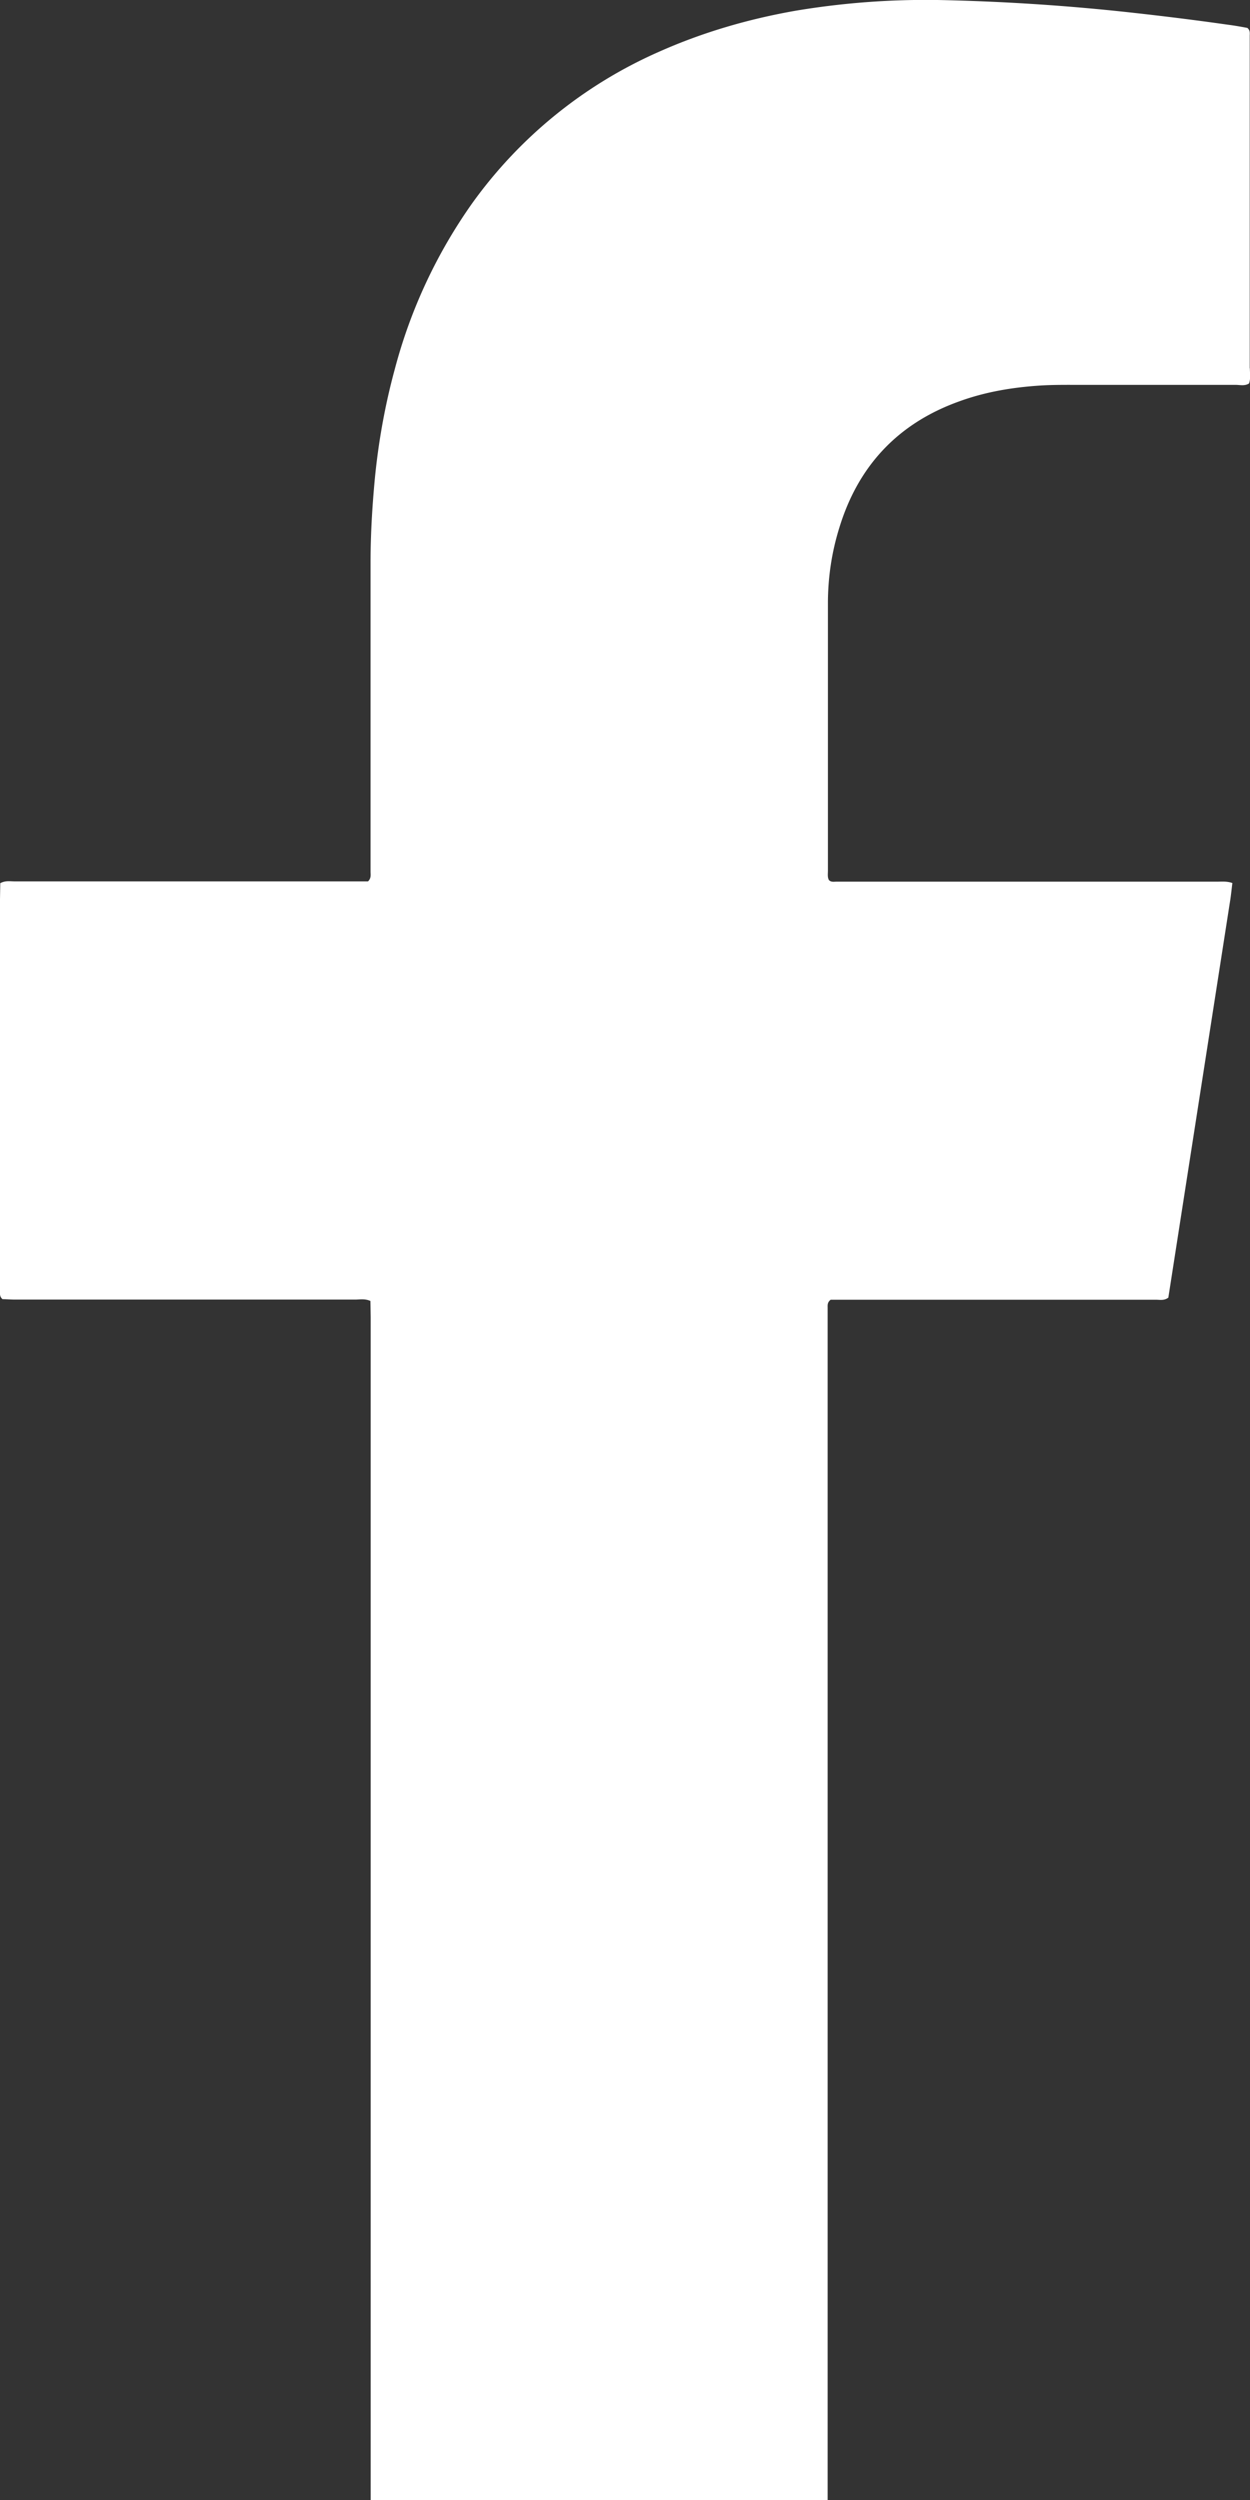 <svg width="9" height="18" viewBox="0 0 9 18" fill="none" xmlns="http://www.w3.org/2000/svg">
    <rect x="0" y="0" width="9" height="18" fill="#333333" stroke="none"/>
    <path d="M8.998 2.652V.259c0-.018.005-.039-.017-.058-.043-.008-.092-.017-.14-.023-.224-.032-.449-.06-.674-.085A15.527 15.527 0 0 0 6.75 0a5.69 5.69 0 0 0-1.02.077c-.342.06-.672.156-.988.297a3.282 3.282 0 0 0-1.341 1.088 3.696 3.696 0 0 0-.559 1.198c-.07.257-.117.52-.143.785-.019.202-.031.403-.031.604V6.276c0 .022.006.046-.018.07H.104c-.032 0-.065-.007-.102.013L0 6.474v2.822c0 .018-.004.039.018.058.027 0 .06.003.092.003h2.446c.035 0 .071-.008.111.01l.002.117V18h3.29V9.417c0-.02-.003-.04.022-.059h2.341c.029 0 .059.008.09-.015l.442-2.839c.008-.047.013-.096.019-.146-.038-.014-.075-.01-.11-.01H6.023c-.019 0-.04.005-.055-.012-.011-.02-.007-.044-.007-.066V4.346c0-.187.027-.37.083-.549.136-.443.422-.75.865-.908.187-.068.381-.1.578-.113.095-.006.19-.005.285-.005h1.124c.032 0 .065.01.097-.01.013-.037.006-.073.006-.11z" fill="#fff"/>
</svg>
